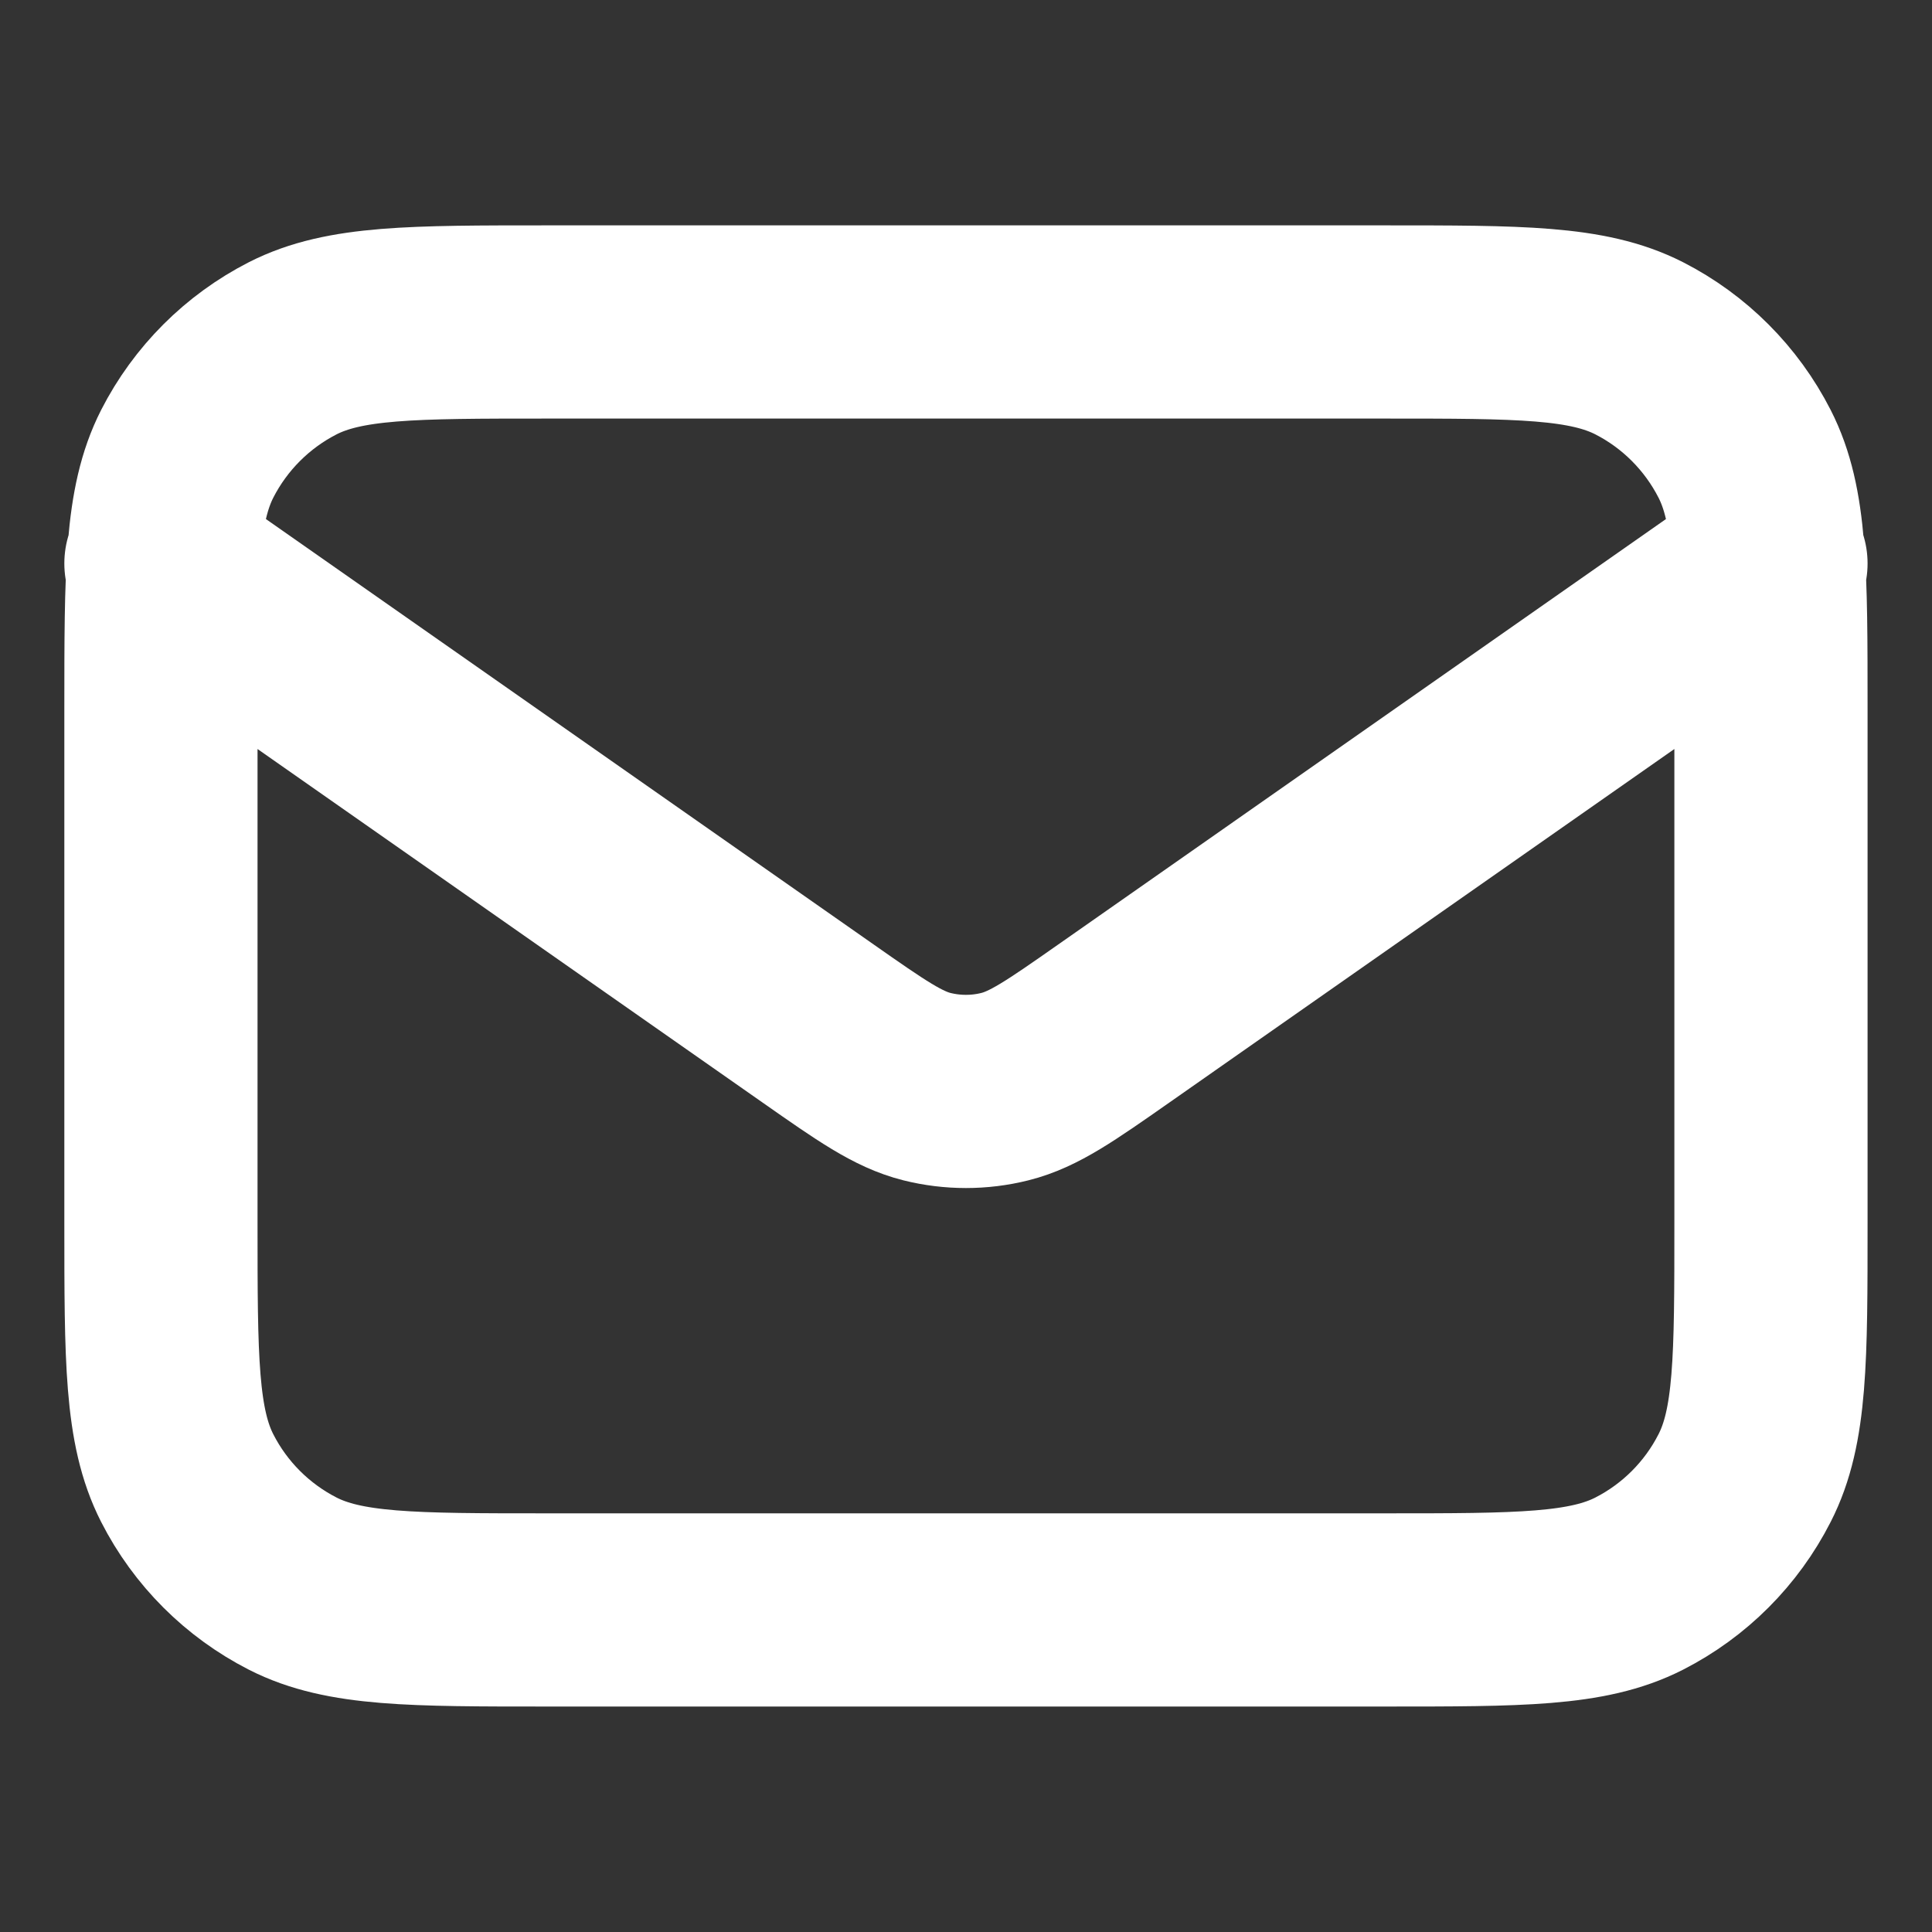 <svg width="20" height="20" viewBox="0 0 20 20" fill="none" xmlns="http://www.w3.org/2000/svg">
<rect x="0" y="0" width="20" height="20" fill="#333333" stroke="none"/>
<path d="M1.666 5.833L8.47 10.596C9.021 10.982 9.297 11.174 9.596 11.249C9.861 11.315 10.138 11.315 10.402 11.249C10.702 11.174 10.978 10.982 11.529 10.596L18.333 5.833M5.666 16.666H14.333C15.733 16.666 16.433 16.666 16.968 16.394C17.438 16.154 17.82 15.772 18.06 15.301C18.333 14.767 18.333 14.066 18.333 12.666V7.333C18.333 5.933 18.333 5.233 18.06 4.698C17.82 4.228 17.438 3.845 16.968 3.605C16.433 3.333 15.733 3.333 14.333 3.333H5.666C4.266 3.333 3.566 3.333 3.031 3.605C2.561 3.845 2.178 4.228 1.938 4.698C1.666 5.233 1.666 5.933 1.666 7.333V12.666C1.666 14.066 1.666 14.767 1.938 15.301C2.178 15.772 2.561 16.154 3.031 16.394C3.566 16.666 4.266 16.666 5.666 16.666Z" stroke="white" stroke-width="2" stroke-linecap="round" stroke-linejoin="round"/>
</svg>
